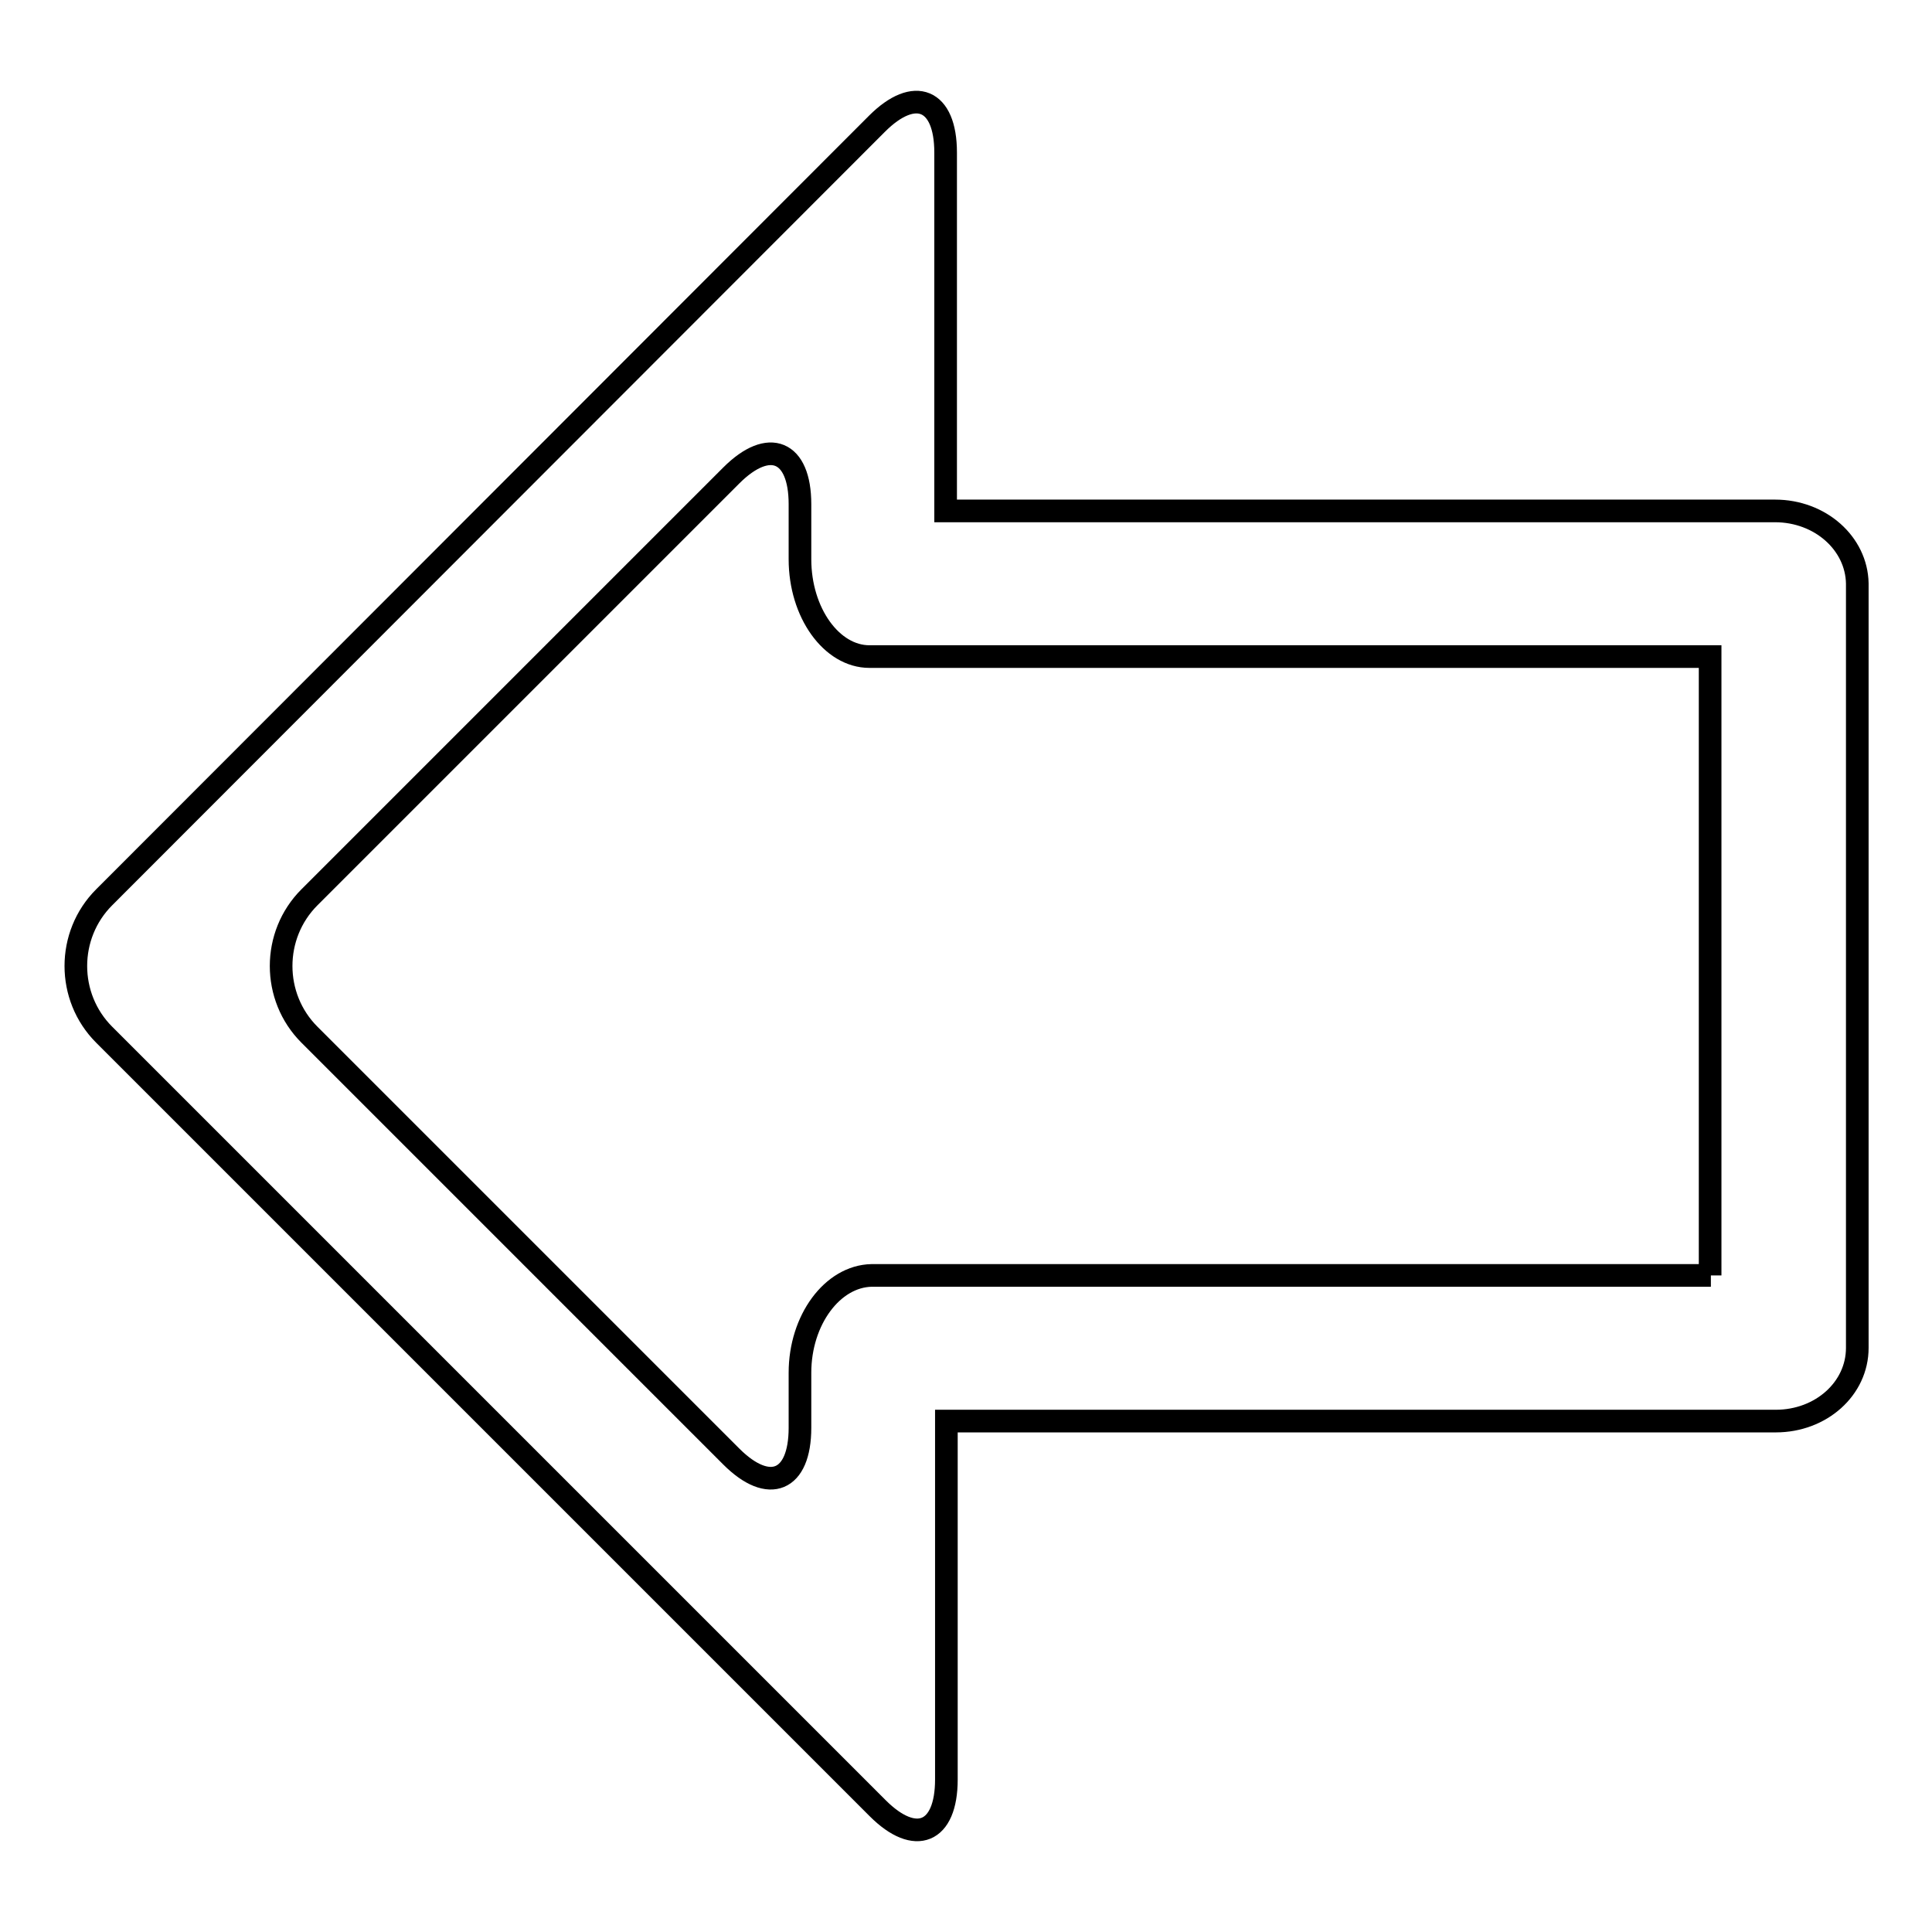 <?xml version="1.0" encoding="utf-8"?>
<!-- Svg Vector Icons : http://www.onlinewebfonts.com/icon -->
<!DOCTYPE svg PUBLIC "-//W3C//DTD SVG 1.1//EN" "http://www.w3.org/Graphics/SVG/1.1/DTD/svg11.dtd">
<svg version="1.1" xmlns="http://www.w3.org/2000/svg" xmlns:xlink="http://www.w3.org/1999/xlink" x="0px" y="0px" viewBox="0 0 256 256" enable-background="new 0 0 256 256" xml:space="preserve">
<g><g><path stroke-width="3" fill-opacity="0" stroke="#000000"  d="M235.2,67.7H125.3V20.2c0-7.1-4.1-8.8-9.1-3.8L13.8,118.9c-5,5-5,13.2,0,18.2l102.5,102.5c5,5,9.1,3.3,9.1-3.8v-47.5h109.9c6,0,10.8-4.3,10.8-9.7V77.3C246,72,241.2,67.7,235.2,67.7z M226.7,169H115.5l0,0c-5.2,0.1-9.5,5.9-9.5,12.9v7.3c0,7.1-4.1,8.8-9.1,3.8L41,137.1c-5-5-5-13.2,0-18.2L96.9,63c5-5,9.1-3.3,9.1,3.8v7.3c0,7.1,4.2,12.9,9.2,12.9s9.2,0,9.2,0s0,0,0.1,0h0.3h101.8V169L226.7,169z"/></g></g>
</svg>